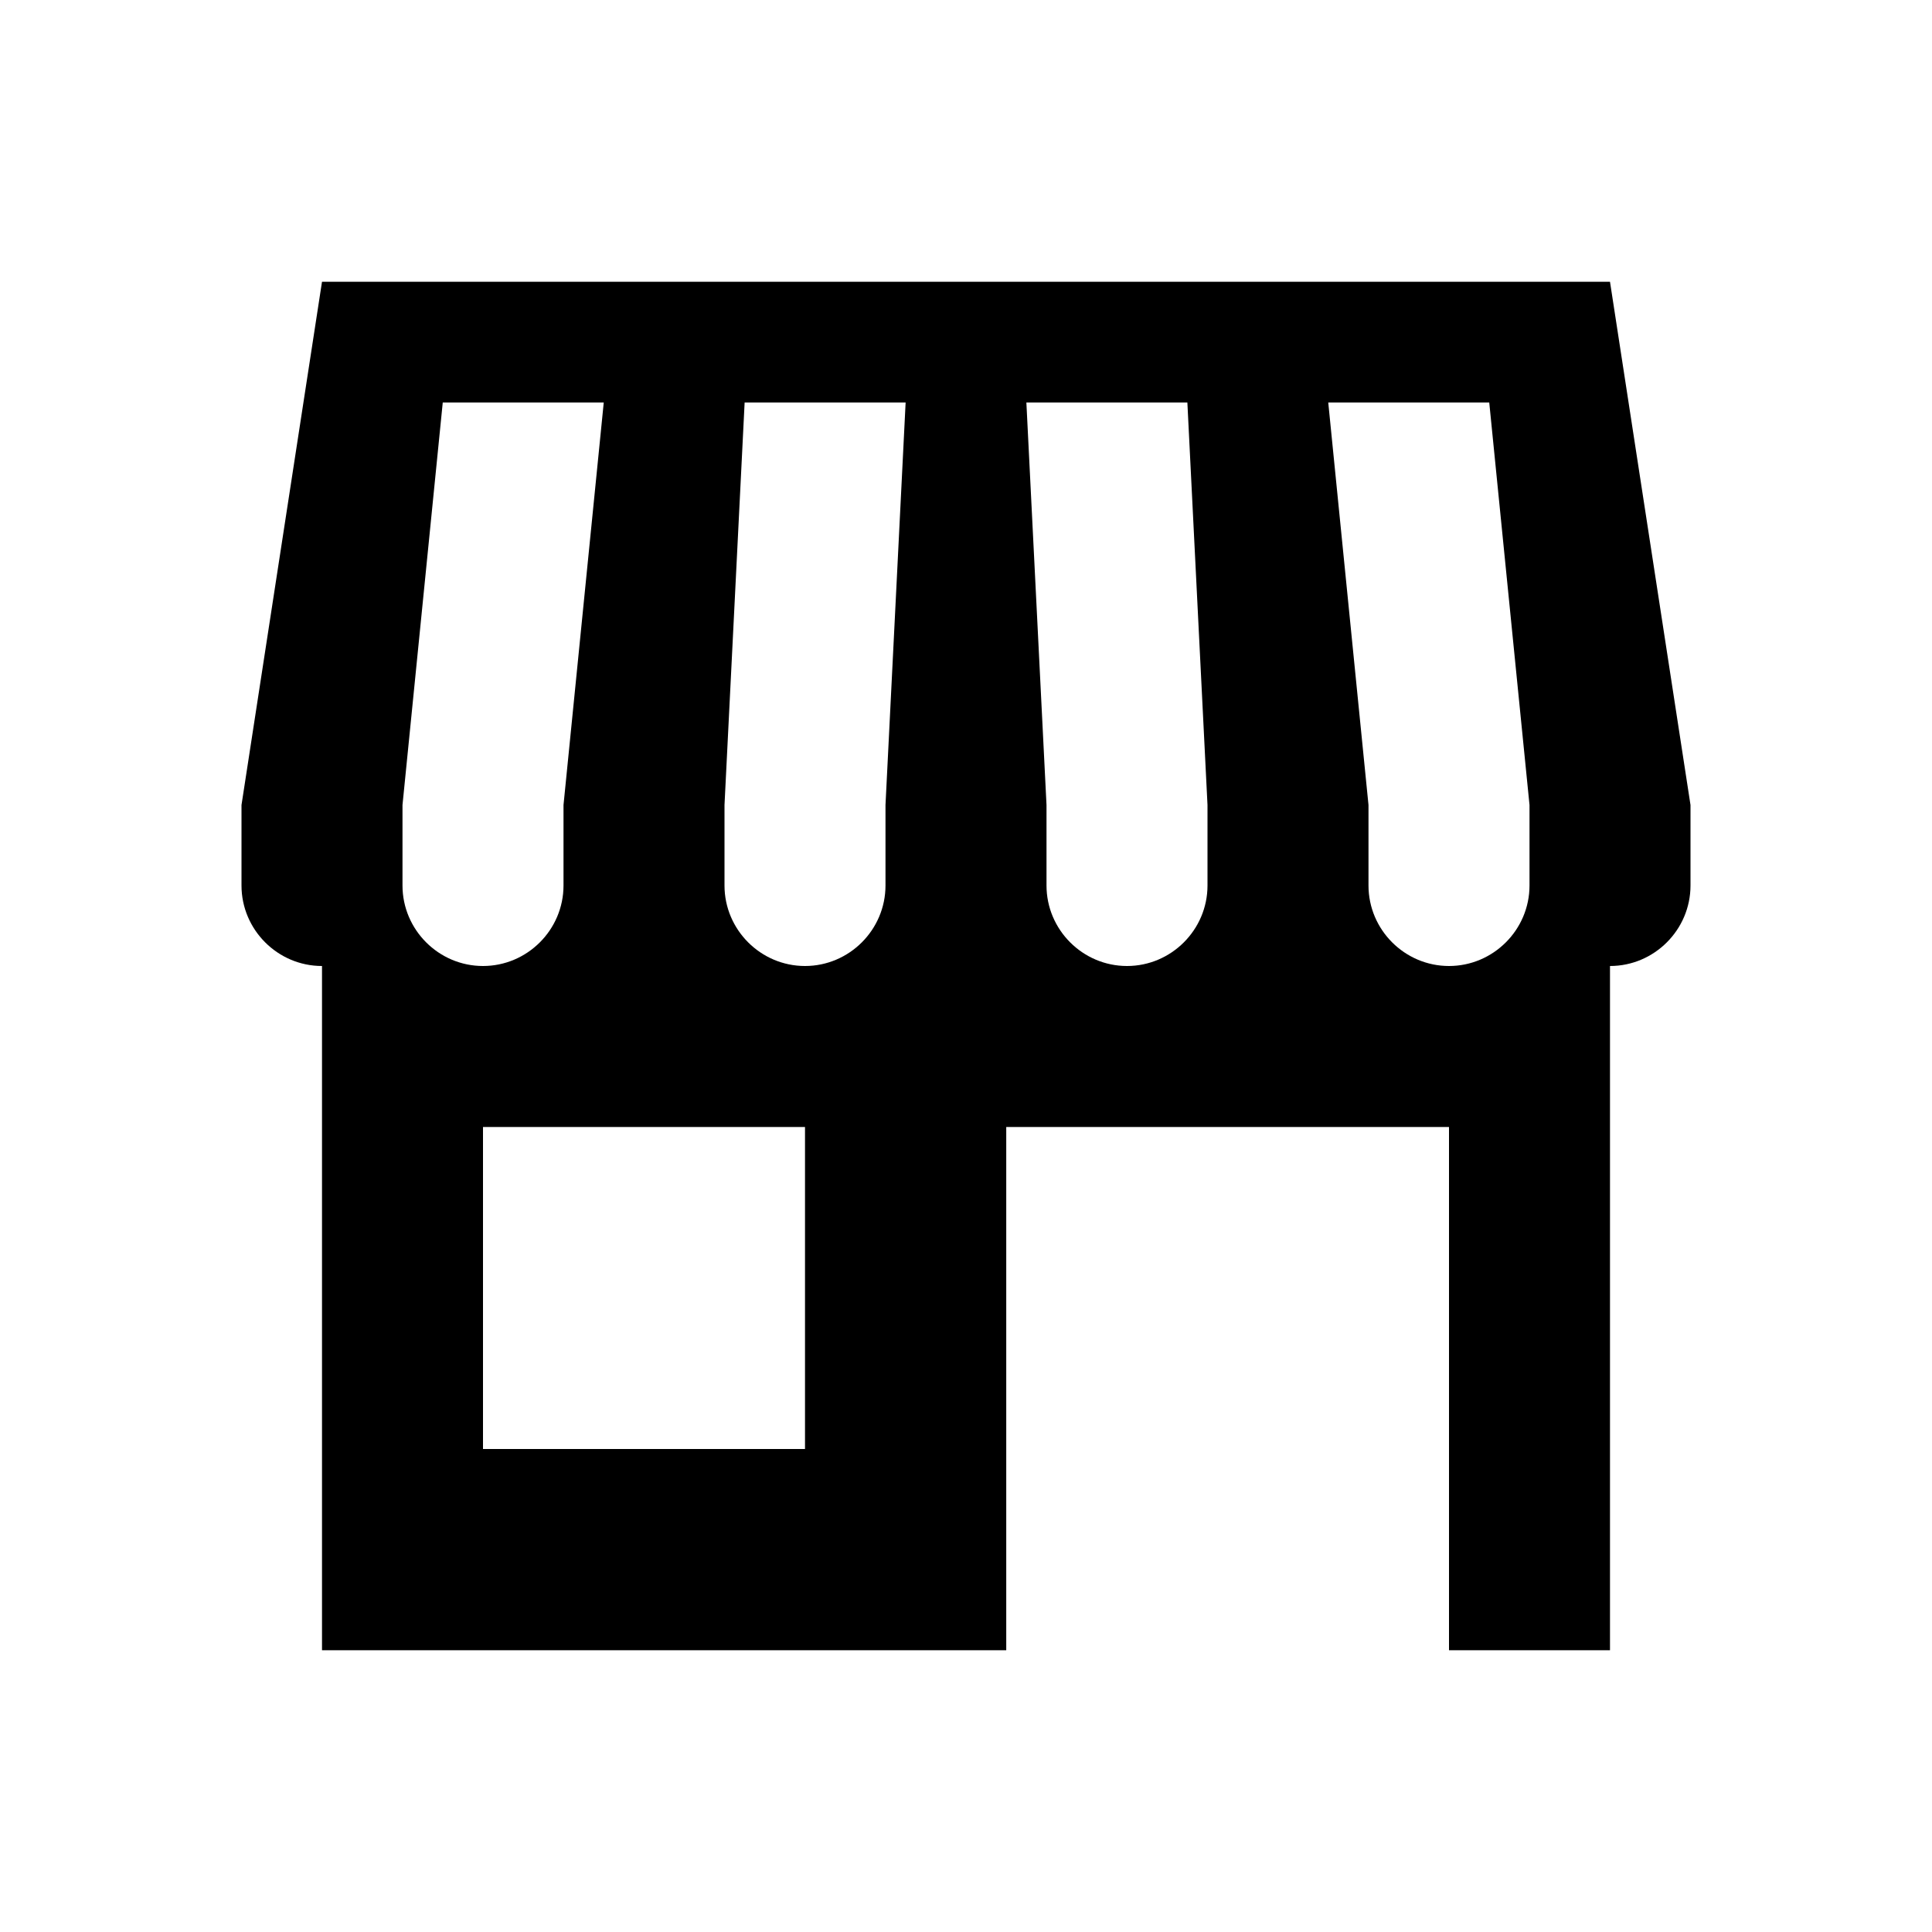 <svg width="76" height="76" xmlns="http://www.w3.org/2000/svg" xmlns:xlink="http://www.w3.org/1999/xlink" xml:space="preserve" overflow="hidden"><defs><clipPath id="clip0"><rect x="644" y="584" width="76" height="76"/></clipPath></defs><g clip-path="url(#clip0)" transform="translate(-644 -584)"><path d="M704.167 618.833C704.167 620.575 702.742 622 701 622 699.258 622 697.833 620.575 697.833 618.833L697.833 615.667 696.25 599.833 702.583 599.833 704.167 615.667 704.167 618.833ZM691.5 618.833C691.5 620.575 690.075 622 688.333 622 686.592 622 685.167 620.575 685.167 618.833L685.167 615.667 684.375 599.833 690.708 599.833 691.5 615.667 691.5 618.833ZM678.833 615.667 678.833 618.833C678.833 620.575 677.408 622 675.667 622 673.925 622 672.5 620.575 672.5 618.833L672.5 615.667 673.292 599.833 679.625 599.833 678.833 615.667ZM675.667 641 663 641 663 628.333 675.667 628.333 675.667 641ZM659.833 618.833 659.833 615.667 661.417 599.833 667.75 599.833 666.167 615.667 666.167 618.833C666.167 620.575 664.742 622 663 622 661.258 622 659.833 620.575 659.833 618.833ZM707.333 595.083 656.667 595.083 653.5 615.667 653.5 618.833C653.5 620.575 654.925 622 656.667 622L656.667 648.917 683.583 648.917 683.583 628.333 701 628.333 701 648.917 707.333 648.917 707.333 622C709.075 622 710.5 620.575 710.5 618.833L710.5 615.667 707.333 595.083Z"/></g></svg>